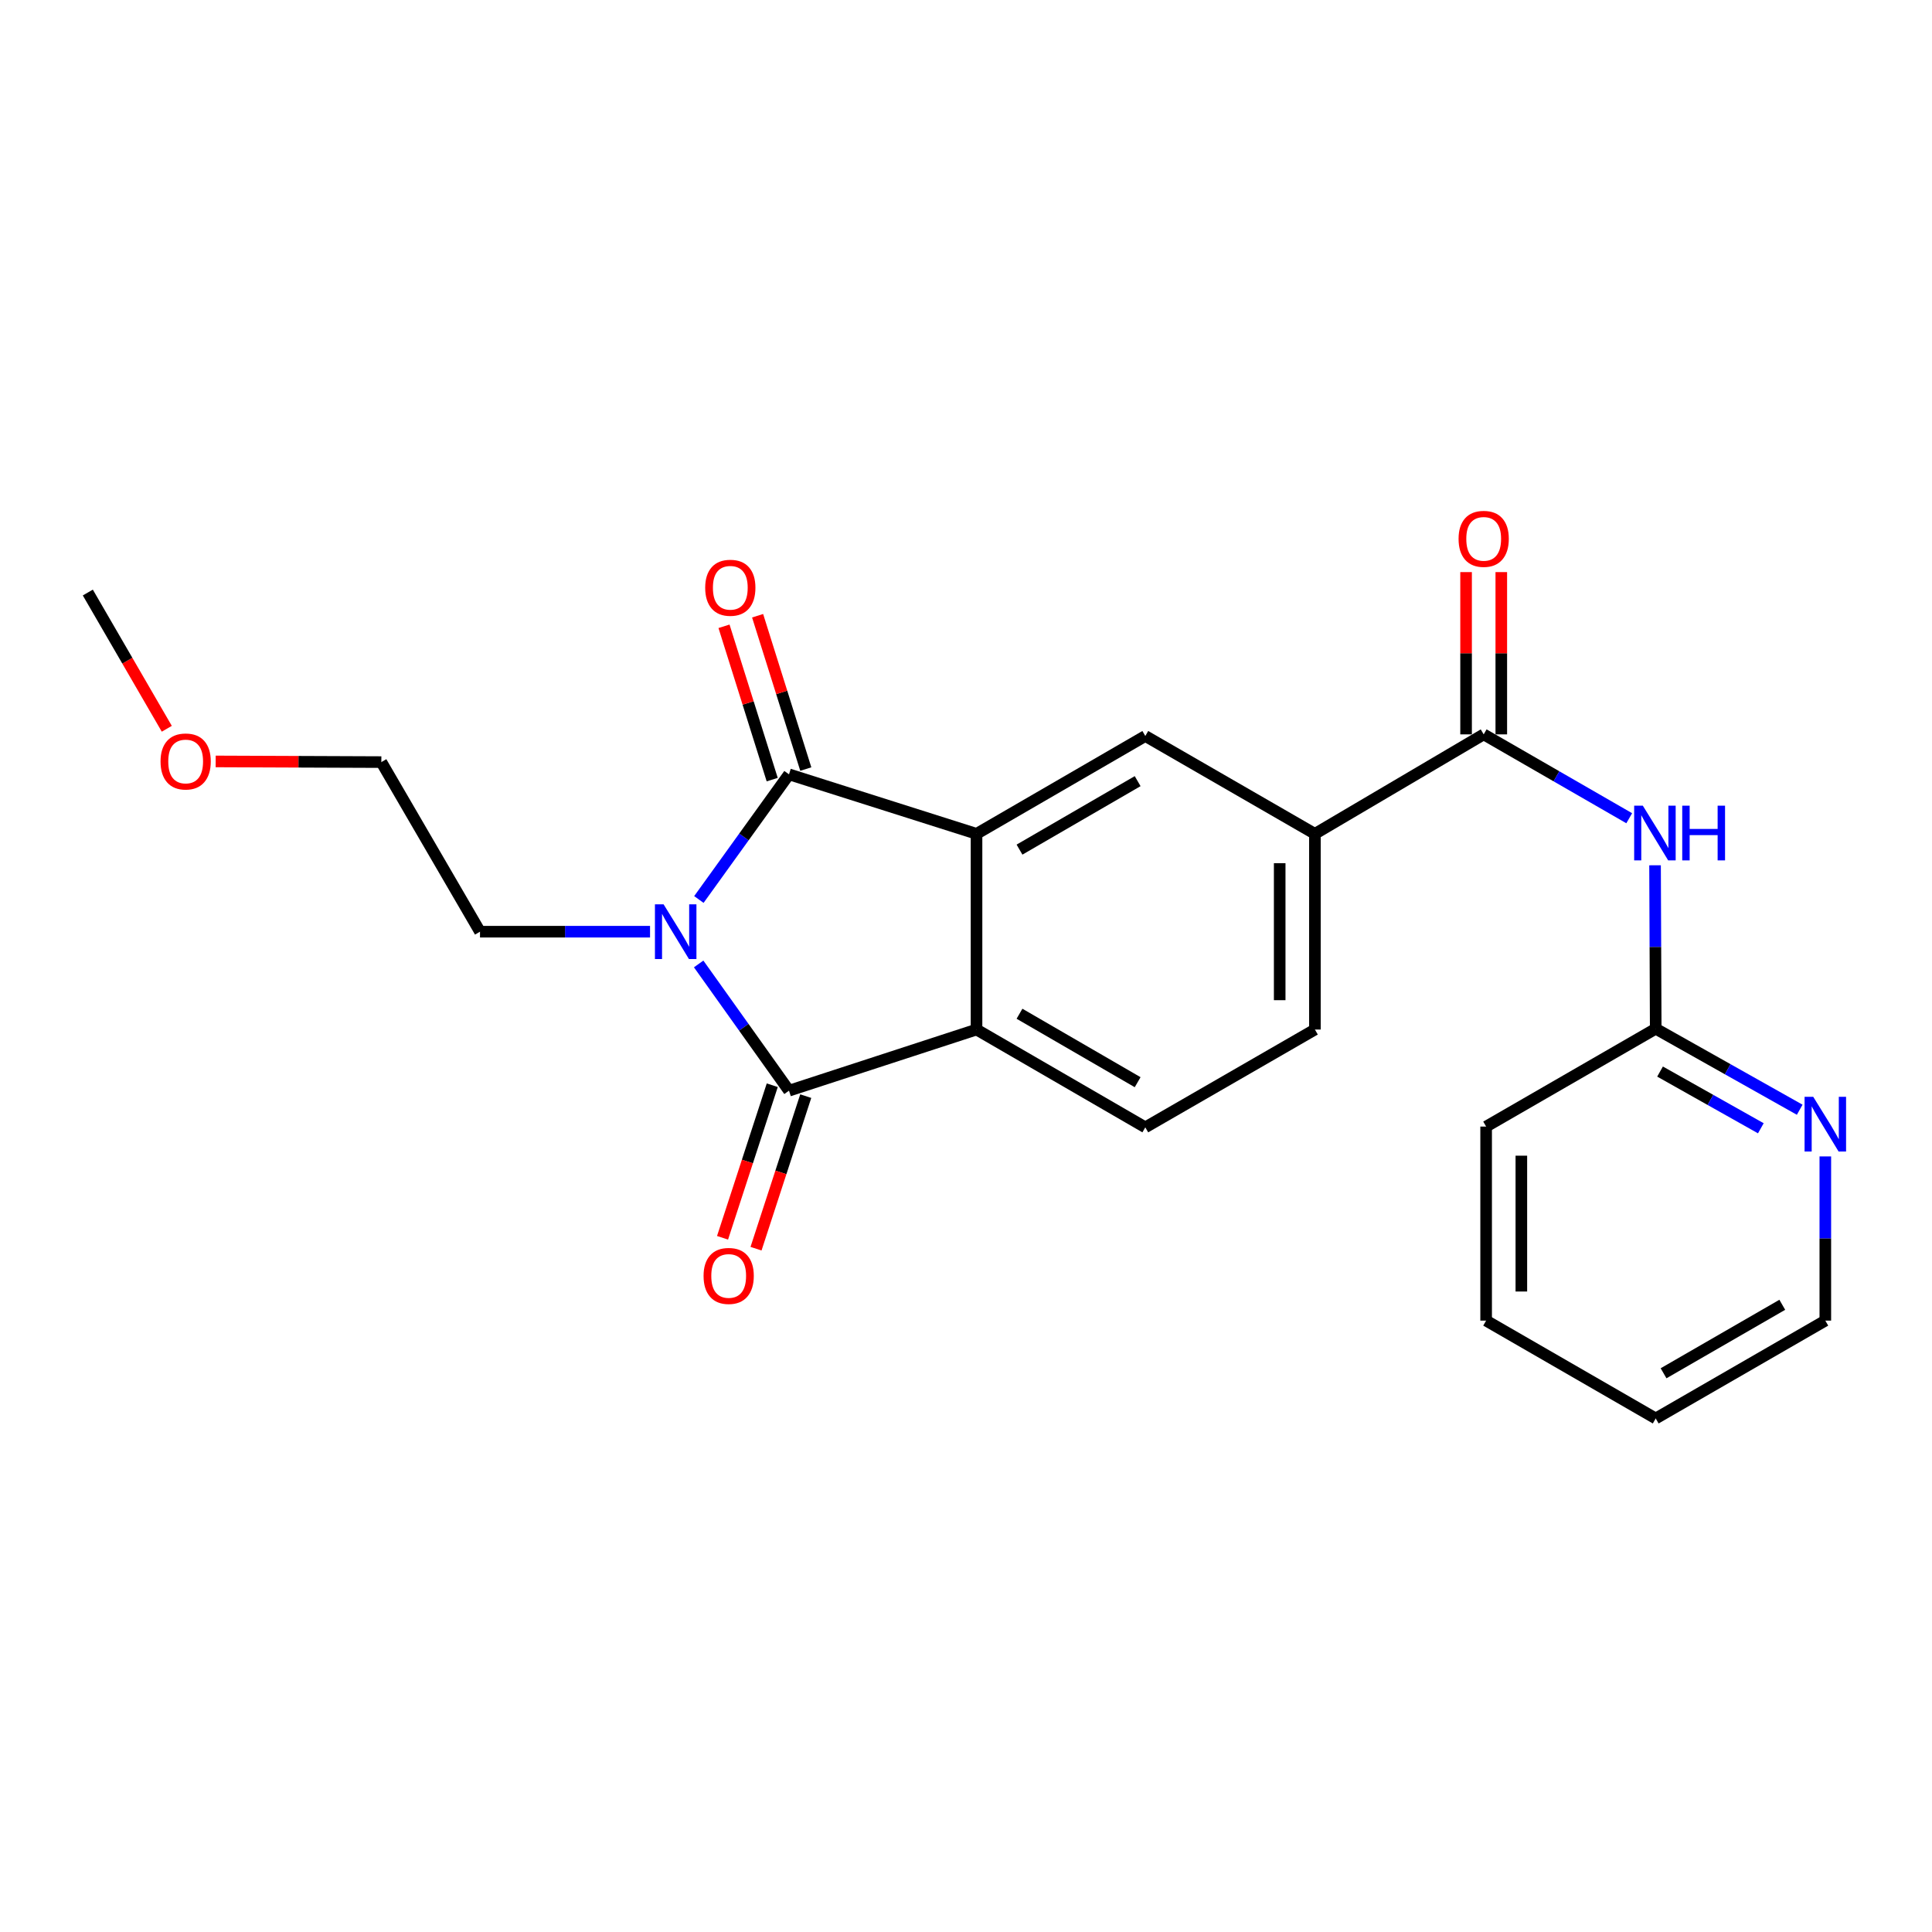 <?xml version='1.0' encoding='iso-8859-1'?>
<svg version='1.1' baseProfile='full'
              xmlns='http://www.w3.org/2000/svg'
                      xmlns:rdkit='http://www.rdkit.org/xml'
                      xmlns:xlink='http://www.w3.org/1999/xlink'
                  xml:space='preserve'
width='1000px' height='1000px' viewBox='0 0 1000 1000'>
<!-- END OF HEADER -->
<rect style='opacity:1.0;fill:#FFFFFF;stroke:none' width='1000' height='1000' x='0' y='0'> </rect>
<path class='bond-0' d='M 361.738,465.576 L 385.062,433.187' style='fill:none;fill-rule:evenodd;stroke:#0000FF;stroke-width:6px;stroke-linecap:butt;stroke-linejoin:miter;stroke-opacity:1' />
<path class='bond-0' d='M 385.062,433.187 L 408.386,400.799' style='fill:none;fill-rule:evenodd;stroke:#000000;stroke-width:6px;stroke-linecap:butt;stroke-linejoin:miter;stroke-opacity:1' />
<path class='bond-1' d='M 361.627,498.932 L 385.006,531.732' style='fill:none;fill-rule:evenodd;stroke:#0000FF;stroke-width:6px;stroke-linecap:butt;stroke-linejoin:miter;stroke-opacity:1' />
<path class='bond-1' d='M 385.006,531.732 L 408.386,564.533' style='fill:none;fill-rule:evenodd;stroke:#000000;stroke-width:6px;stroke-linecap:butt;stroke-linejoin:miter;stroke-opacity:1' />
<path class='bond-15' d='M 336.461,482.245 L 292.455,482.245' style='fill:none;fill-rule:evenodd;stroke:#0000FF;stroke-width:6px;stroke-linecap:butt;stroke-linejoin:miter;stroke-opacity:1' />
<path class='bond-15' d='M 292.455,482.245 L 248.449,482.245' style='fill:none;fill-rule:evenodd;stroke:#000000;stroke-width:6px;stroke-linecap:butt;stroke-linejoin:miter;stroke-opacity:1' />
<path class='bond-2' d='M 408.386,400.799 L 505.448,431.593' style='fill:none;fill-rule:evenodd;stroke:#000000;stroke-width:6px;stroke-linecap:butt;stroke-linejoin:miter;stroke-opacity:1' />
<path class='bond-10' d='M 417.08,398.066 L 404.608,358.384' style='fill:none;fill-rule:evenodd;stroke:#000000;stroke-width:6px;stroke-linecap:butt;stroke-linejoin:miter;stroke-opacity:1' />
<path class='bond-10' d='M 404.608,358.384 L 392.136,318.702' style='fill:none;fill-rule:evenodd;stroke:#FF0000;stroke-width:6px;stroke-linecap:butt;stroke-linejoin:miter;stroke-opacity:1' />
<path class='bond-10' d='M 399.691,403.531 L 387.219,363.849' style='fill:none;fill-rule:evenodd;stroke:#000000;stroke-width:6px;stroke-linecap:butt;stroke-linejoin:miter;stroke-opacity:1' />
<path class='bond-10' d='M 387.219,363.849 L 374.747,324.167' style='fill:none;fill-rule:evenodd;stroke:#FF0000;stroke-width:6px;stroke-linecap:butt;stroke-linejoin:miter;stroke-opacity:1' />
<path class='bond-3' d='M 408.386,564.533 L 505.448,532.888' style='fill:none;fill-rule:evenodd;stroke:#000000;stroke-width:6px;stroke-linecap:butt;stroke-linejoin:miter;stroke-opacity:1' />
<path class='bond-11' d='M 399.721,561.709 L 386.854,601.193' style='fill:none;fill-rule:evenodd;stroke:#000000;stroke-width:6px;stroke-linecap:butt;stroke-linejoin:miter;stroke-opacity:1' />
<path class='bond-11' d='M 386.854,601.193 L 373.988,640.676' style='fill:none;fill-rule:evenodd;stroke:#FF0000;stroke-width:6px;stroke-linecap:butt;stroke-linejoin:miter;stroke-opacity:1' />
<path class='bond-11' d='M 417.051,567.357 L 404.185,606.84' style='fill:none;fill-rule:evenodd;stroke:#000000;stroke-width:6px;stroke-linecap:butt;stroke-linejoin:miter;stroke-opacity:1' />
<path class='bond-11' d='M 404.185,606.84 L 391.319,646.324' style='fill:none;fill-rule:evenodd;stroke:#FF0000;stroke-width:6px;stroke-linecap:butt;stroke-linejoin:miter;stroke-opacity:1' />
<path class='bond-5' d='M 505.448,431.593 L 592.808,380.951' style='fill:none;fill-rule:evenodd;stroke:#000000;stroke-width:6px;stroke-linecap:butt;stroke-linejoin:miter;stroke-opacity:1' />
<path class='bond-5' d='M 527.693,439.766 L 588.846,404.317' style='fill:none;fill-rule:evenodd;stroke:#000000;stroke-width:6px;stroke-linecap:butt;stroke-linejoin:miter;stroke-opacity:1' />
<path class='bond-23' d='M 505.448,431.593 L 505.448,532.888' style='fill:none;fill-rule:evenodd;stroke:#000000;stroke-width:6px;stroke-linecap:butt;stroke-linejoin:miter;stroke-opacity:1' />
<path class='bond-8' d='M 505.448,532.888 L 592.808,583.51' style='fill:none;fill-rule:evenodd;stroke:#000000;stroke-width:6px;stroke-linecap:butt;stroke-linejoin:miter;stroke-opacity:1' />
<path class='bond-8' d='M 527.691,524.71 L 588.843,560.145' style='fill:none;fill-rule:evenodd;stroke:#000000;stroke-width:6px;stroke-linecap:butt;stroke-linejoin:miter;stroke-opacity:1' />
<path class='bond-4' d='M 767.955,380.11 L 680.594,431.593' style='fill:none;fill-rule:evenodd;stroke:#000000;stroke-width:6px;stroke-linecap:butt;stroke-linejoin:miter;stroke-opacity:1' />
<path class='bond-6' d='M 767.955,380.11 L 805.62,401.813' style='fill:none;fill-rule:evenodd;stroke:#000000;stroke-width:6px;stroke-linecap:butt;stroke-linejoin:miter;stroke-opacity:1' />
<path class='bond-6' d='M 805.62,401.813 L 843.285,423.516' style='fill:none;fill-rule:evenodd;stroke:#0000FF;stroke-width:6px;stroke-linecap:butt;stroke-linejoin:miter;stroke-opacity:1' />
<path class='bond-13' d='M 777.069,380.11 L 777.069,338.114' style='fill:none;fill-rule:evenodd;stroke:#000000;stroke-width:6px;stroke-linecap:butt;stroke-linejoin:miter;stroke-opacity:1' />
<path class='bond-13' d='M 777.069,338.114 L 777.069,296.118' style='fill:none;fill-rule:evenodd;stroke:#FF0000;stroke-width:6px;stroke-linecap:butt;stroke-linejoin:miter;stroke-opacity:1' />
<path class='bond-13' d='M 758.841,380.11 L 758.841,338.114' style='fill:none;fill-rule:evenodd;stroke:#000000;stroke-width:6px;stroke-linecap:butt;stroke-linejoin:miter;stroke-opacity:1' />
<path class='bond-13' d='M 758.841,338.114 L 758.841,296.118' style='fill:none;fill-rule:evenodd;stroke:#FF0000;stroke-width:6px;stroke-linecap:butt;stroke-linejoin:miter;stroke-opacity:1' />
<path class='bond-7' d='M 592.808,380.951 L 680.594,431.593' style='fill:none;fill-rule:evenodd;stroke:#000000;stroke-width:6px;stroke-linecap:butt;stroke-linejoin:miter;stroke-opacity:1' />
<path class='bond-9' d='M 856.65,447.87 L 856.824,490.166' style='fill:none;fill-rule:evenodd;stroke:#0000FF;stroke-width:6px;stroke-linecap:butt;stroke-linejoin:miter;stroke-opacity:1' />
<path class='bond-9' d='M 856.824,490.166 L 856.997,532.462' style='fill:none;fill-rule:evenodd;stroke:#000000;stroke-width:6px;stroke-linecap:butt;stroke-linejoin:miter;stroke-opacity:1' />
<path class='bond-24' d='M 680.594,431.593 L 680.594,532.888' style='fill:none;fill-rule:evenodd;stroke:#000000;stroke-width:6px;stroke-linecap:butt;stroke-linejoin:miter;stroke-opacity:1' />
<path class='bond-24' d='M 662.367,446.787 L 662.367,517.693' style='fill:none;fill-rule:evenodd;stroke:#000000;stroke-width:6px;stroke-linecap:butt;stroke-linejoin:miter;stroke-opacity:1' />
<path class='bond-14' d='M 592.808,583.51 L 680.594,532.888' style='fill:none;fill-rule:evenodd;stroke:#000000;stroke-width:6px;stroke-linecap:butt;stroke-linejoin:miter;stroke-opacity:1' />
<path class='bond-12' d='M 856.997,532.462 L 894.261,553.431' style='fill:none;fill-rule:evenodd;stroke:#000000;stroke-width:6px;stroke-linecap:butt;stroke-linejoin:miter;stroke-opacity:1' />
<path class='bond-12' d='M 894.261,553.431 L 931.525,574.399' style='fill:none;fill-rule:evenodd;stroke:#0000FF;stroke-width:6px;stroke-linecap:butt;stroke-linejoin:miter;stroke-opacity:1' />
<path class='bond-12' d='M 859.237,554.638 L 885.322,569.316' style='fill:none;fill-rule:evenodd;stroke:#000000;stroke-width:6px;stroke-linecap:butt;stroke-linejoin:miter;stroke-opacity:1' />
<path class='bond-12' d='M 885.322,569.316 L 911.407,583.994' style='fill:none;fill-rule:evenodd;stroke:#0000FF;stroke-width:6px;stroke-linecap:butt;stroke-linejoin:miter;stroke-opacity:1' />
<path class='bond-18' d='M 856.997,532.462 L 769.221,583.115' style='fill:none;fill-rule:evenodd;stroke:#000000;stroke-width:6px;stroke-linecap:butt;stroke-linejoin:miter;stroke-opacity:1' />
<path class='bond-17' d='M 944.783,598.561 L 944.783,641.055' style='fill:none;fill-rule:evenodd;stroke:#0000FF;stroke-width:6px;stroke-linecap:butt;stroke-linejoin:miter;stroke-opacity:1' />
<path class='bond-17' d='M 944.783,641.055 L 944.783,683.549' style='fill:none;fill-rule:evenodd;stroke:#000000;stroke-width:6px;stroke-linecap:butt;stroke-linejoin:miter;stroke-opacity:1' />
<path class='bond-19' d='M 248.449,482.245 L 197.381,394.459' style='fill:none;fill-rule:evenodd;stroke:#000000;stroke-width:6px;stroke-linecap:butt;stroke-linejoin:miter;stroke-opacity:1' />
<path class='bond-16' d='M 111.629,394.116 L 154.505,394.288' style='fill:none;fill-rule:evenodd;stroke:#FF0000;stroke-width:6px;stroke-linecap:butt;stroke-linejoin:miter;stroke-opacity:1' />
<path class='bond-16' d='M 154.505,394.288 L 197.381,394.459' style='fill:none;fill-rule:evenodd;stroke:#000000;stroke-width:6px;stroke-linecap:butt;stroke-linejoin:miter;stroke-opacity:1' />
<path class='bond-20' d='M 86.332,377.21 L 65.893,341.952' style='fill:none;fill-rule:evenodd;stroke:#FF0000;stroke-width:6px;stroke-linecap:butt;stroke-linejoin:miter;stroke-opacity:1' />
<path class='bond-20' d='M 65.893,341.952 L 45.455,306.694' style='fill:none;fill-rule:evenodd;stroke:#000000;stroke-width:6px;stroke-linecap:butt;stroke-linejoin:miter;stroke-opacity:1' />
<path class='bond-25' d='M 944.783,683.549 L 856.997,734.191' style='fill:none;fill-rule:evenodd;stroke:#000000;stroke-width:6px;stroke-linecap:butt;stroke-linejoin:miter;stroke-opacity:1' />
<path class='bond-25' d='M 922.507,675.356 L 861.057,710.806' style='fill:none;fill-rule:evenodd;stroke:#000000;stroke-width:6px;stroke-linecap:butt;stroke-linejoin:miter;stroke-opacity:1' />
<path class='bond-22' d='M 769.221,583.115 L 769.221,683.549' style='fill:none;fill-rule:evenodd;stroke:#000000;stroke-width:6px;stroke-linecap:butt;stroke-linejoin:miter;stroke-opacity:1' />
<path class='bond-22' d='M 787.449,598.18 L 787.449,668.484' style='fill:none;fill-rule:evenodd;stroke:#000000;stroke-width:6px;stroke-linecap:butt;stroke-linejoin:miter;stroke-opacity:1' />
<path class='bond-21' d='M 856.997,734.191 L 769.221,683.549' style='fill:none;fill-rule:evenodd;stroke:#000000;stroke-width:6px;stroke-linecap:butt;stroke-linejoin:miter;stroke-opacity:1' />
<path  class='atom-0' d='M 343.474 468.085
L 352.754 483.085
Q 353.674 484.565, 355.154 487.245
Q 356.634 489.925, 356.714 490.085
L 356.714 468.085
L 360.474 468.085
L 360.474 496.405
L 356.594 496.405
L 346.634 480.005
Q 345.474 478.085, 344.234 475.885
Q 343.034 473.685, 342.674 473.005
L 342.674 496.405
L 338.994 496.405
L 338.994 468.085
L 343.474 468.085
' fill='#0000FF'/>
<path  class='atom-7' d='M 850.322 417.018
L 859.602 432.018
Q 860.522 433.498, 862.002 436.178
Q 863.482 438.858, 863.562 439.018
L 863.562 417.018
L 867.322 417.018
L 867.322 445.338
L 863.442 445.338
L 853.482 428.938
Q 852.322 427.018, 851.082 424.818
Q 849.882 422.618, 849.522 421.938
L 849.522 445.338
L 845.842 445.338
L 845.842 417.018
L 850.322 417.018
' fill='#0000FF'/>
<path  class='atom-7' d='M 870.722 417.018
L 874.562 417.018
L 874.562 429.058
L 889.042 429.058
L 889.042 417.018
L 892.882 417.018
L 892.882 445.338
L 889.042 445.338
L 889.042 432.258
L 874.562 432.258
L 874.562 445.338
L 870.722 445.338
L 870.722 417.018
' fill='#0000FF'/>
<path  class='atom-11' d='M 365.007 304.222
Q 365.007 297.422, 368.367 293.622
Q 371.727 289.822, 378.007 289.822
Q 384.287 289.822, 387.647 293.622
Q 391.007 297.422, 391.007 304.222
Q 391.007 311.102, 387.607 315.022
Q 384.207 318.902, 378.007 318.902
Q 371.767 318.902, 368.367 315.022
Q 365.007 311.142, 365.007 304.222
M 378.007 315.702
Q 382.327 315.702, 384.647 312.822
Q 387.007 309.902, 387.007 304.222
Q 387.007 298.662, 384.647 295.862
Q 382.327 293.022, 378.007 293.022
Q 373.687 293.022, 371.327 295.822
Q 369.007 298.622, 369.007 304.222
Q 369.007 309.942, 371.327 312.822
Q 373.687 315.702, 378.007 315.702
' fill='#FF0000'/>
<path  class='atom-12' d='M 364.166 660.419
Q 364.166 653.619, 367.526 649.819
Q 370.886 646.019, 377.166 646.019
Q 383.446 646.019, 386.806 649.819
Q 390.166 653.619, 390.166 660.419
Q 390.166 667.299, 386.766 671.219
Q 383.366 675.099, 377.166 675.099
Q 370.926 675.099, 367.526 671.219
Q 364.166 667.339, 364.166 660.419
M 377.166 671.899
Q 381.486 671.899, 383.806 669.019
Q 386.166 666.099, 386.166 660.419
Q 386.166 654.859, 383.806 652.059
Q 381.486 649.219, 377.166 649.219
Q 372.846 649.219, 370.486 652.019
Q 368.166 654.819, 368.166 660.419
Q 368.166 666.139, 370.486 669.019
Q 372.846 671.899, 377.166 671.899
' fill='#FF0000'/>
<path  class='atom-13' d='M 938.523 567.699
L 947.803 582.699
Q 948.723 584.179, 950.203 586.859
Q 951.683 589.539, 951.763 589.699
L 951.763 567.699
L 955.523 567.699
L 955.523 596.019
L 951.643 596.019
L 941.683 579.619
Q 940.523 577.699, 939.283 575.499
Q 938.083 573.299, 937.723 572.619
L 937.723 596.019
L 934.043 596.019
L 934.043 567.699
L 938.523 567.699
' fill='#0000FF'/>
<path  class='atom-14' d='M 754.955 278.906
Q 754.955 272.106, 758.315 268.306
Q 761.675 264.506, 767.955 264.506
Q 774.235 264.506, 777.595 268.306
Q 780.955 272.106, 780.955 278.906
Q 780.955 285.786, 777.555 289.706
Q 774.155 293.586, 767.955 293.586
Q 761.715 293.586, 758.315 289.706
Q 754.955 285.826, 754.955 278.906
M 767.955 290.386
Q 772.275 290.386, 774.595 287.506
Q 776.955 284.586, 776.955 278.906
Q 776.955 273.346, 774.595 270.546
Q 772.275 267.706, 767.955 267.706
Q 763.635 267.706, 761.275 270.506
Q 758.955 273.306, 758.955 278.906
Q 758.955 284.626, 761.275 287.506
Q 763.635 290.386, 767.955 290.386
' fill='#FF0000'/>
<path  class='atom-17' d='M 83.097 394.134
Q 83.097 387.334, 86.457 383.534
Q 89.817 379.734, 96.097 379.734
Q 102.377 379.734, 105.737 383.534
Q 109.097 387.334, 109.097 394.134
Q 109.097 401.014, 105.697 404.934
Q 102.297 408.814, 96.097 408.814
Q 89.857 408.814, 86.457 404.934
Q 83.097 401.054, 83.097 394.134
M 96.097 405.614
Q 100.417 405.614, 102.737 402.734
Q 105.097 399.814, 105.097 394.134
Q 105.097 388.574, 102.737 385.774
Q 100.417 382.934, 96.097 382.934
Q 91.777 382.934, 89.417 385.734
Q 87.097 388.534, 87.097 394.134
Q 87.097 399.854, 89.417 402.734
Q 91.777 405.614, 96.097 405.614
' fill='#FF0000'/>
</svg>
